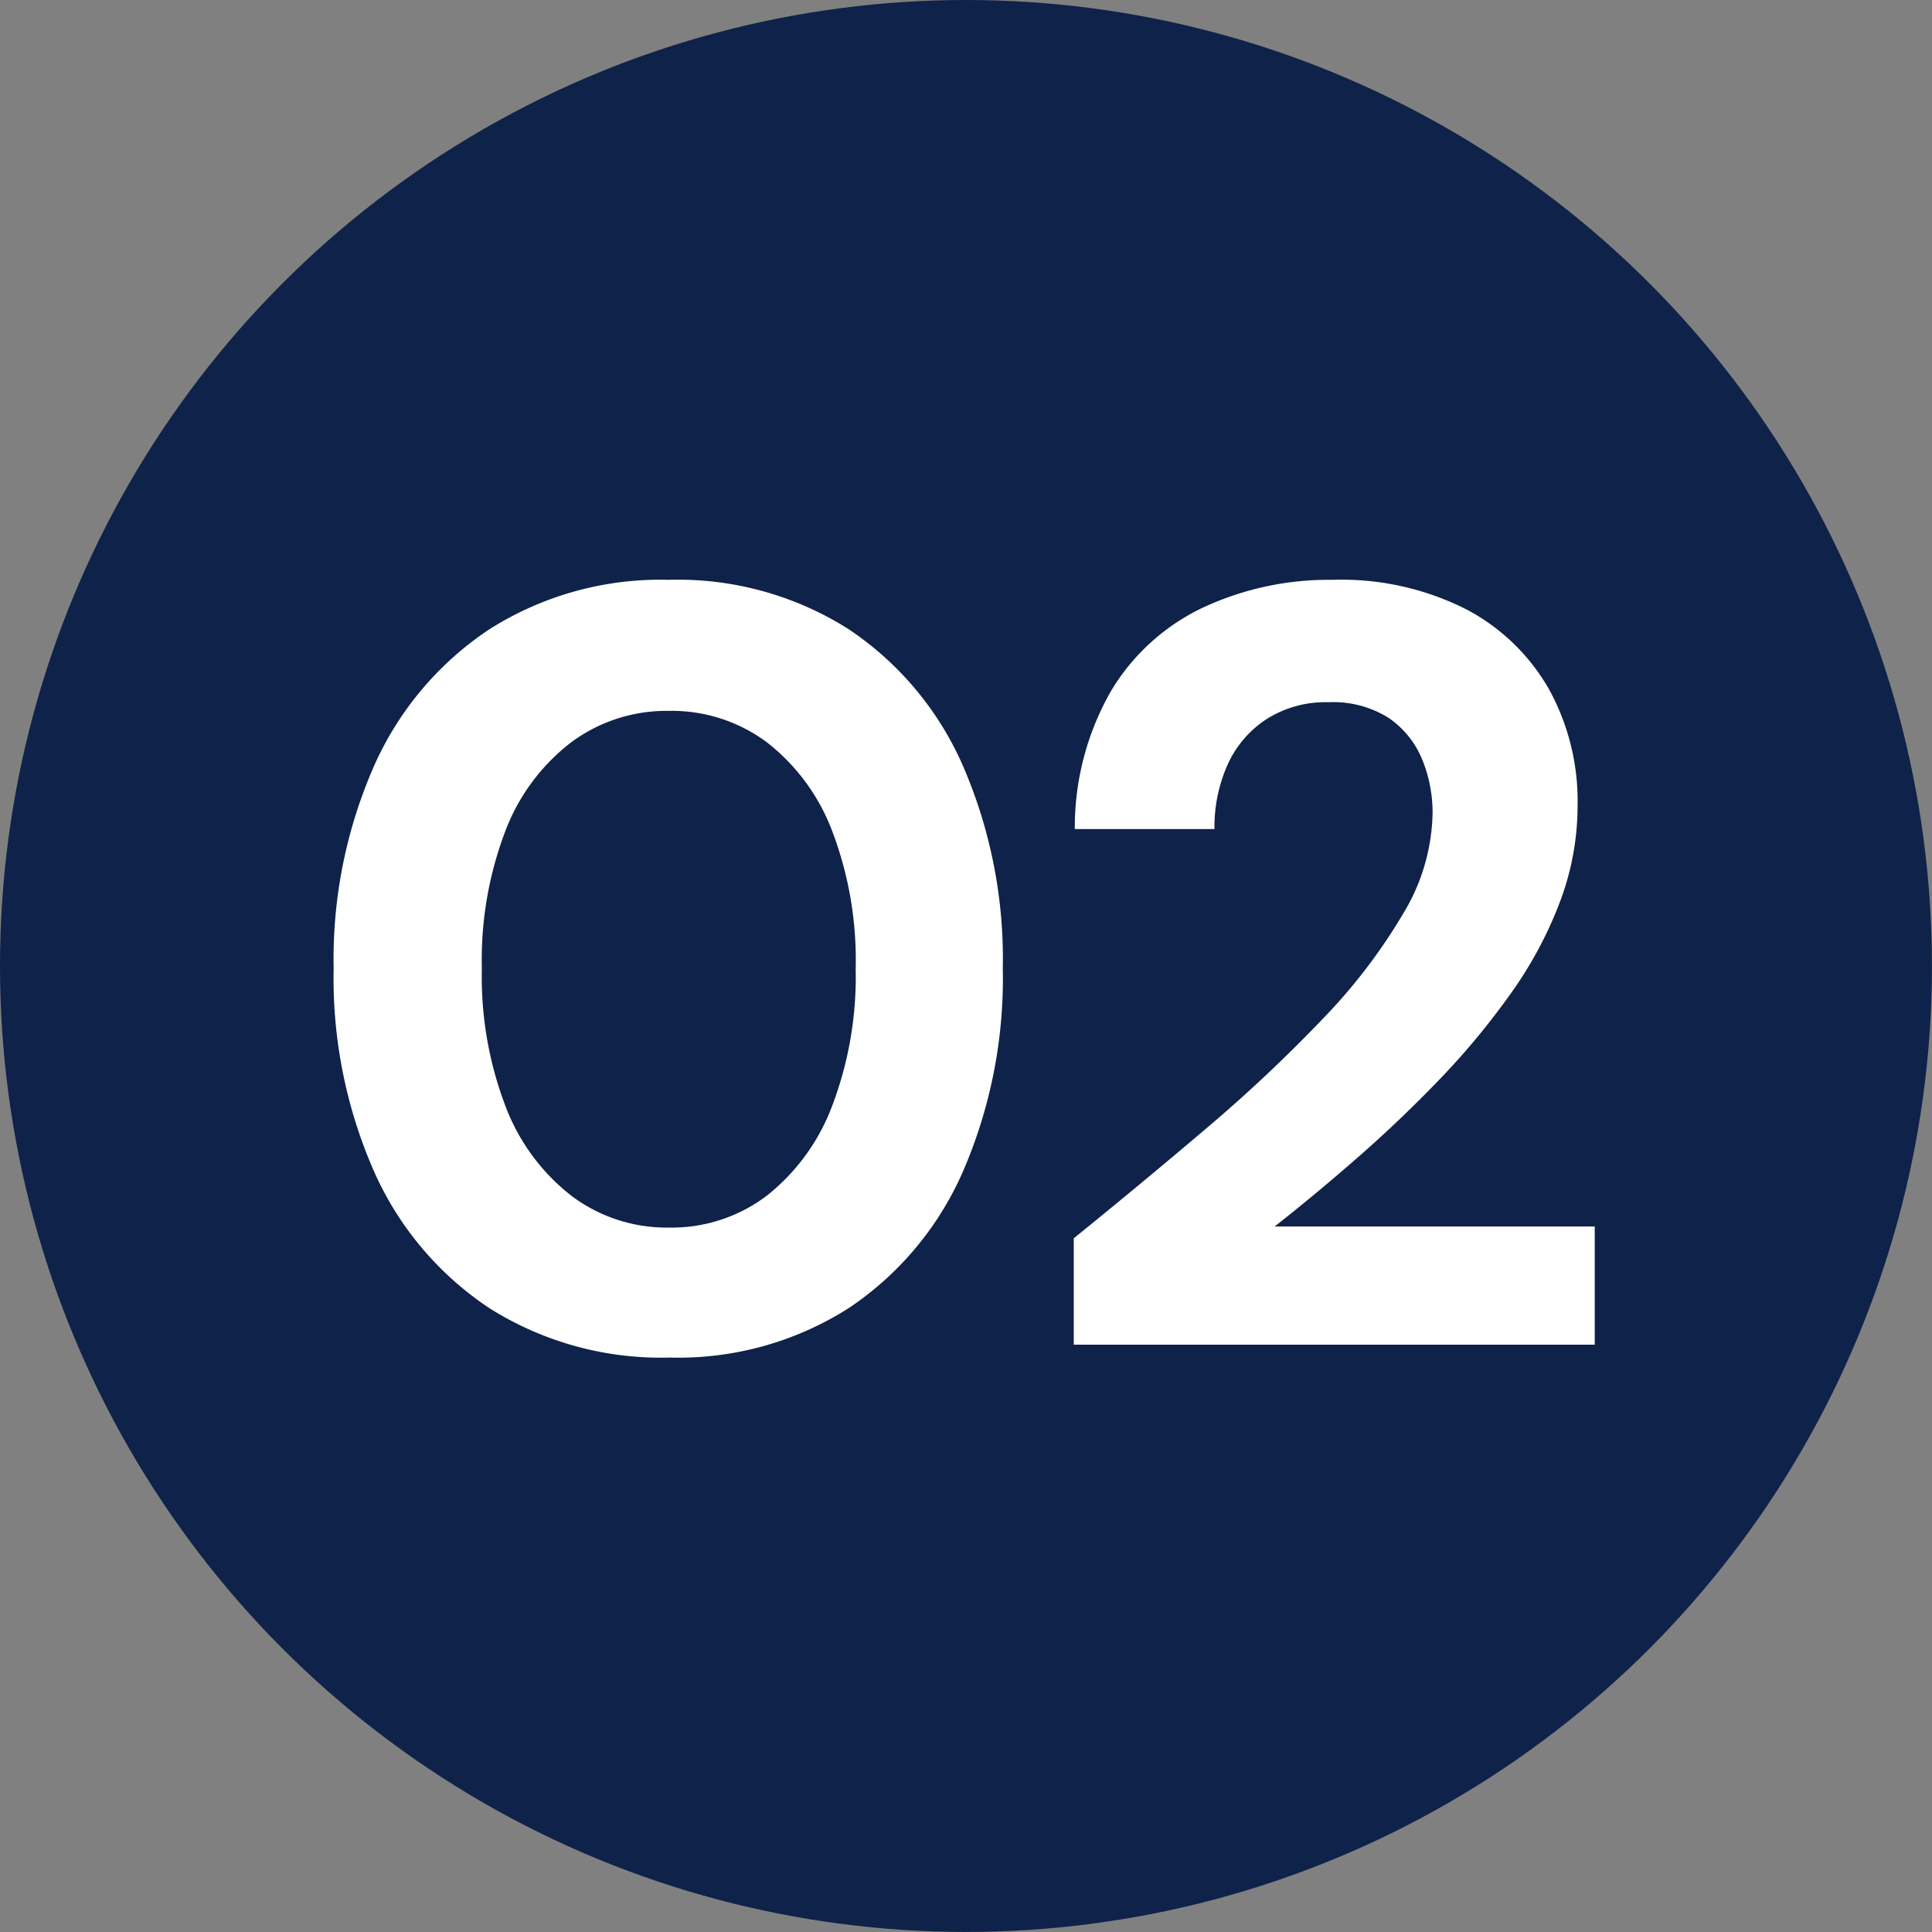 <?xml version="1.0" encoding="UTF-8"?>
<svg xmlns="http://www.w3.org/2000/svg" width="44.963" height="44.963" viewBox="0 0 44.963 44.963">
  <rect x="0" y="0" width="44.963" height="44.963" fill="#808080" stroke="none"/>
  <g id="num2" transform="translate(-323.604 -5066)">
    <circle id="楕円形_11" data-name="楕円形 11" cx="22.481" cy="22.481" r="22.481" transform="translate(323.604 5066)" fill="#0f2249"></circle>
    <g id="コンポーネント_278_73" data-name="コンポーネント 278 – 73" transform="translate(331.367 5079.494)">
      <path id="パス_5266" data-name="パス 5266" d="M-6.737.3a7.476,7.476,0,0,1-4.2-1.15,7.431,7.431,0,0,1-2.687-3.188,11.166,11.166,0,0,1-.937-4.713,11.166,11.166,0,0,1,.938-4.712,7.431,7.431,0,0,1,2.688-3.187A7.43,7.43,0,0,1-6.762-17.8a7.415,7.415,0,0,1,4.188,1.15A7.379,7.379,0,0,1,.088-13.463,11.3,11.3,0,0,1,1.012-8.75,11.3,11.3,0,0,1,.088-4.038,7.379,7.379,0,0,1-2.575-.85,7.369,7.369,0,0,1-6.737.3Zm-.025-3.025a3.666,3.666,0,0,0,2.275-.737A4.821,4.821,0,0,0-2.962-5.55a8.458,8.458,0,0,0,.55-3.2,8.435,8.435,0,0,0-.55-3.212,4.739,4.739,0,0,0-1.525-2.063,3.708,3.708,0,0,0-2.275-.725,3.724,3.724,0,0,0-2.262.725,4.7,4.7,0,0,0-1.538,2.063,8.435,8.435,0,0,0-.55,3.212,8.458,8.458,0,0,0,.55,3.2A4.777,4.777,0,0,0-9.025-3.463,3.681,3.681,0,0,0-6.762-2.725ZM2.663,0V-2.475Q4.238-3.75,5.738-5.025a34.953,34.953,0,0,0,2.7-2.537,13.056,13.056,0,0,0,1.888-2.463,4.673,4.673,0,0,0,.688-2.325,3.255,3.255,0,0,0-.25-1.288,2.16,2.16,0,0,0-.775-.95,2.422,2.422,0,0,0-1.4-.363,2.554,2.554,0,0,0-1.45.4,2.482,2.482,0,0,0-.9,1.063A3.566,3.566,0,0,0,5.938-12H2.688a6.375,6.375,0,0,1,.85-3.225,4.975,4.975,0,0,1,2.15-1.937,6.938,6.938,0,0,1,3-.638,6.438,6.438,0,0,1,3.113.688,4.768,4.768,0,0,1,1.925,1.863,5.4,5.4,0,0,1,.663,2.7,6.36,6.36,0,0,1-.413,2.25,9.363,9.363,0,0,1-1.15,2.138,17.533,17.533,0,0,1-1.65,1.988q-.913.95-1.9,1.813T7.338-2.75h7.45V0Z" transform="translate(14.563 17.8)" fill="#fff"></path>
    </g>
  </g>
</svg>
